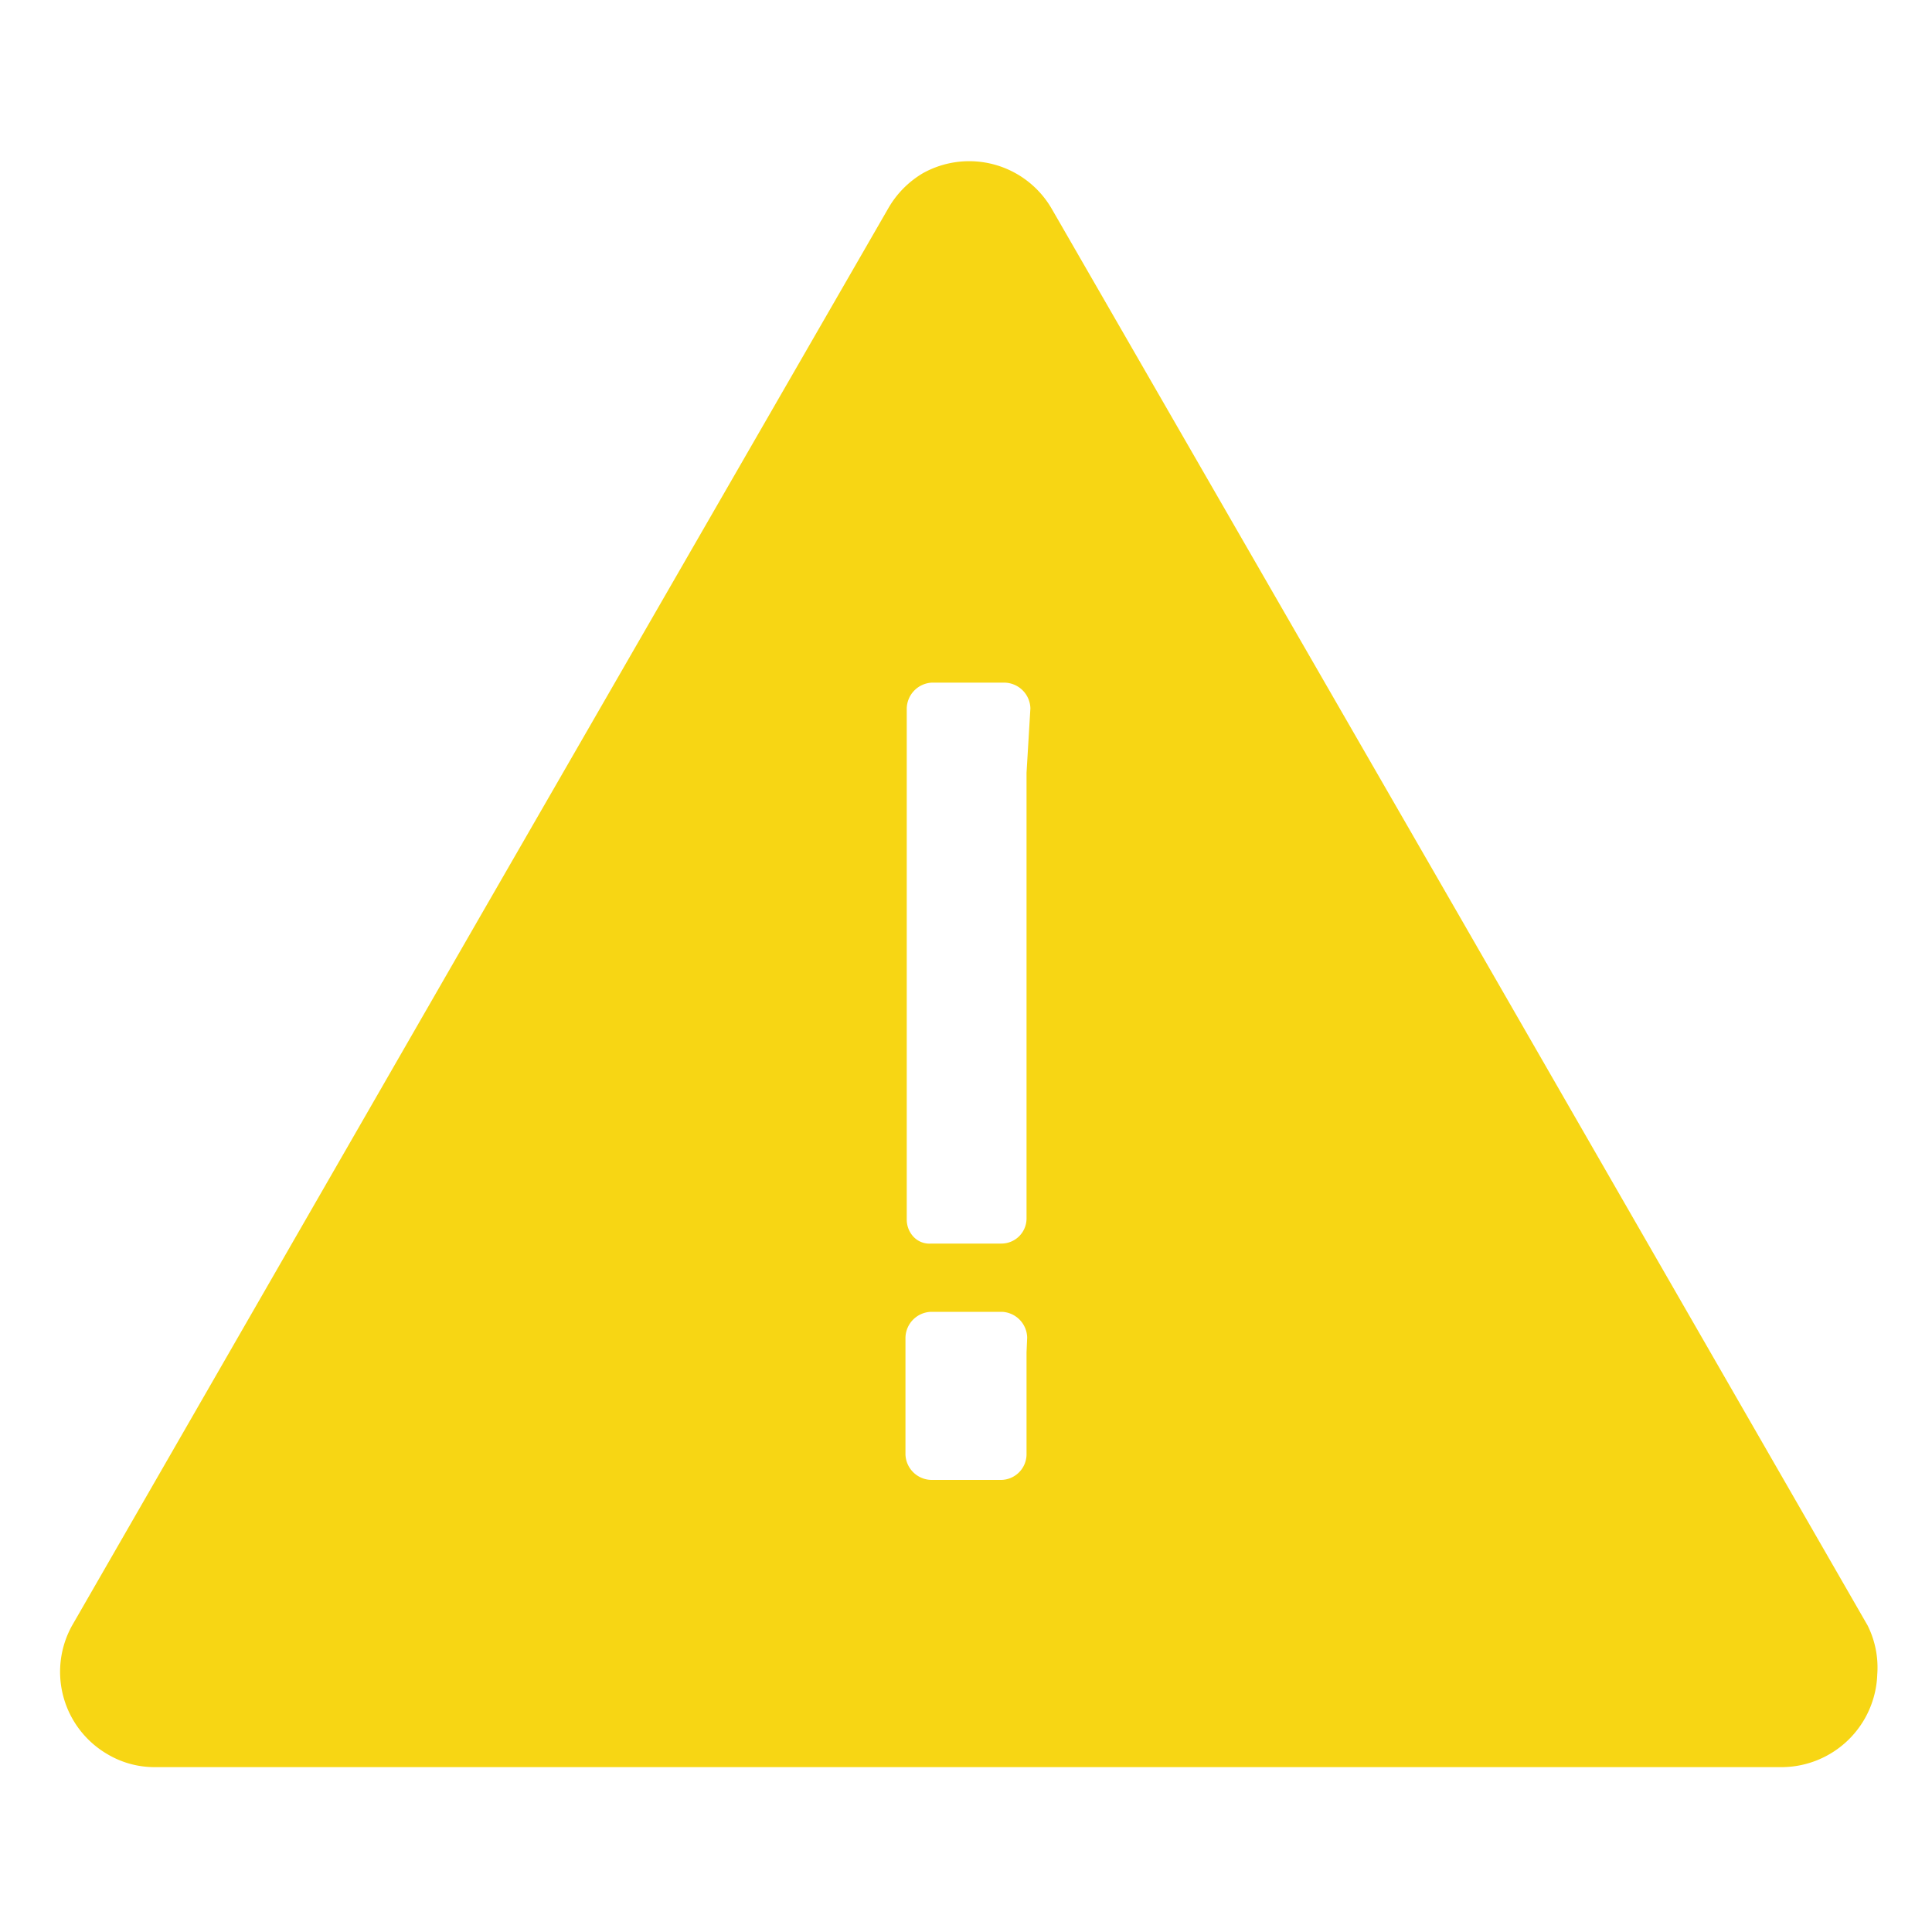 <svg xmlns="http://www.w3.org/2000/svg" viewBox="0 0 30 30">
  <defs>
    <style>
      .a {
        fill: #f7d614;
      }
    </style>
  </defs>
  <title>sprint7</title>
  <path class="a" d="M29,25.24l-6.33-11-6.34-11a1.48,1.48,0,0,0-2-.55,1.5,1.5,0,0,0-.54.55l-6.34,11-6.33,11a1.48,1.48,0,0,0,.55,2,1.43,1.43,0,0,0,.73.2H27.67A1.49,1.49,0,0,0,29.15,26,1.46,1.46,0,0,0,29,25.24ZM15.94,21v1.59a.4.4,0,0,1-.39.39H14.46a.41.41,0,0,1-.4-.39V20.77a.41.41,0,0,1,.4-.4h1.1a.41.41,0,0,1,.39.4Zm0-9v6.92a.39.39,0,0,1-.39.39H14.46a.34.34,0,0,1-.27-.1h0a.39.39,0,0,1-.11-.27V11a.41.41,0,0,1,.39-.4h1.11A.41.41,0,0,1,16,11Z"/>
</svg>
